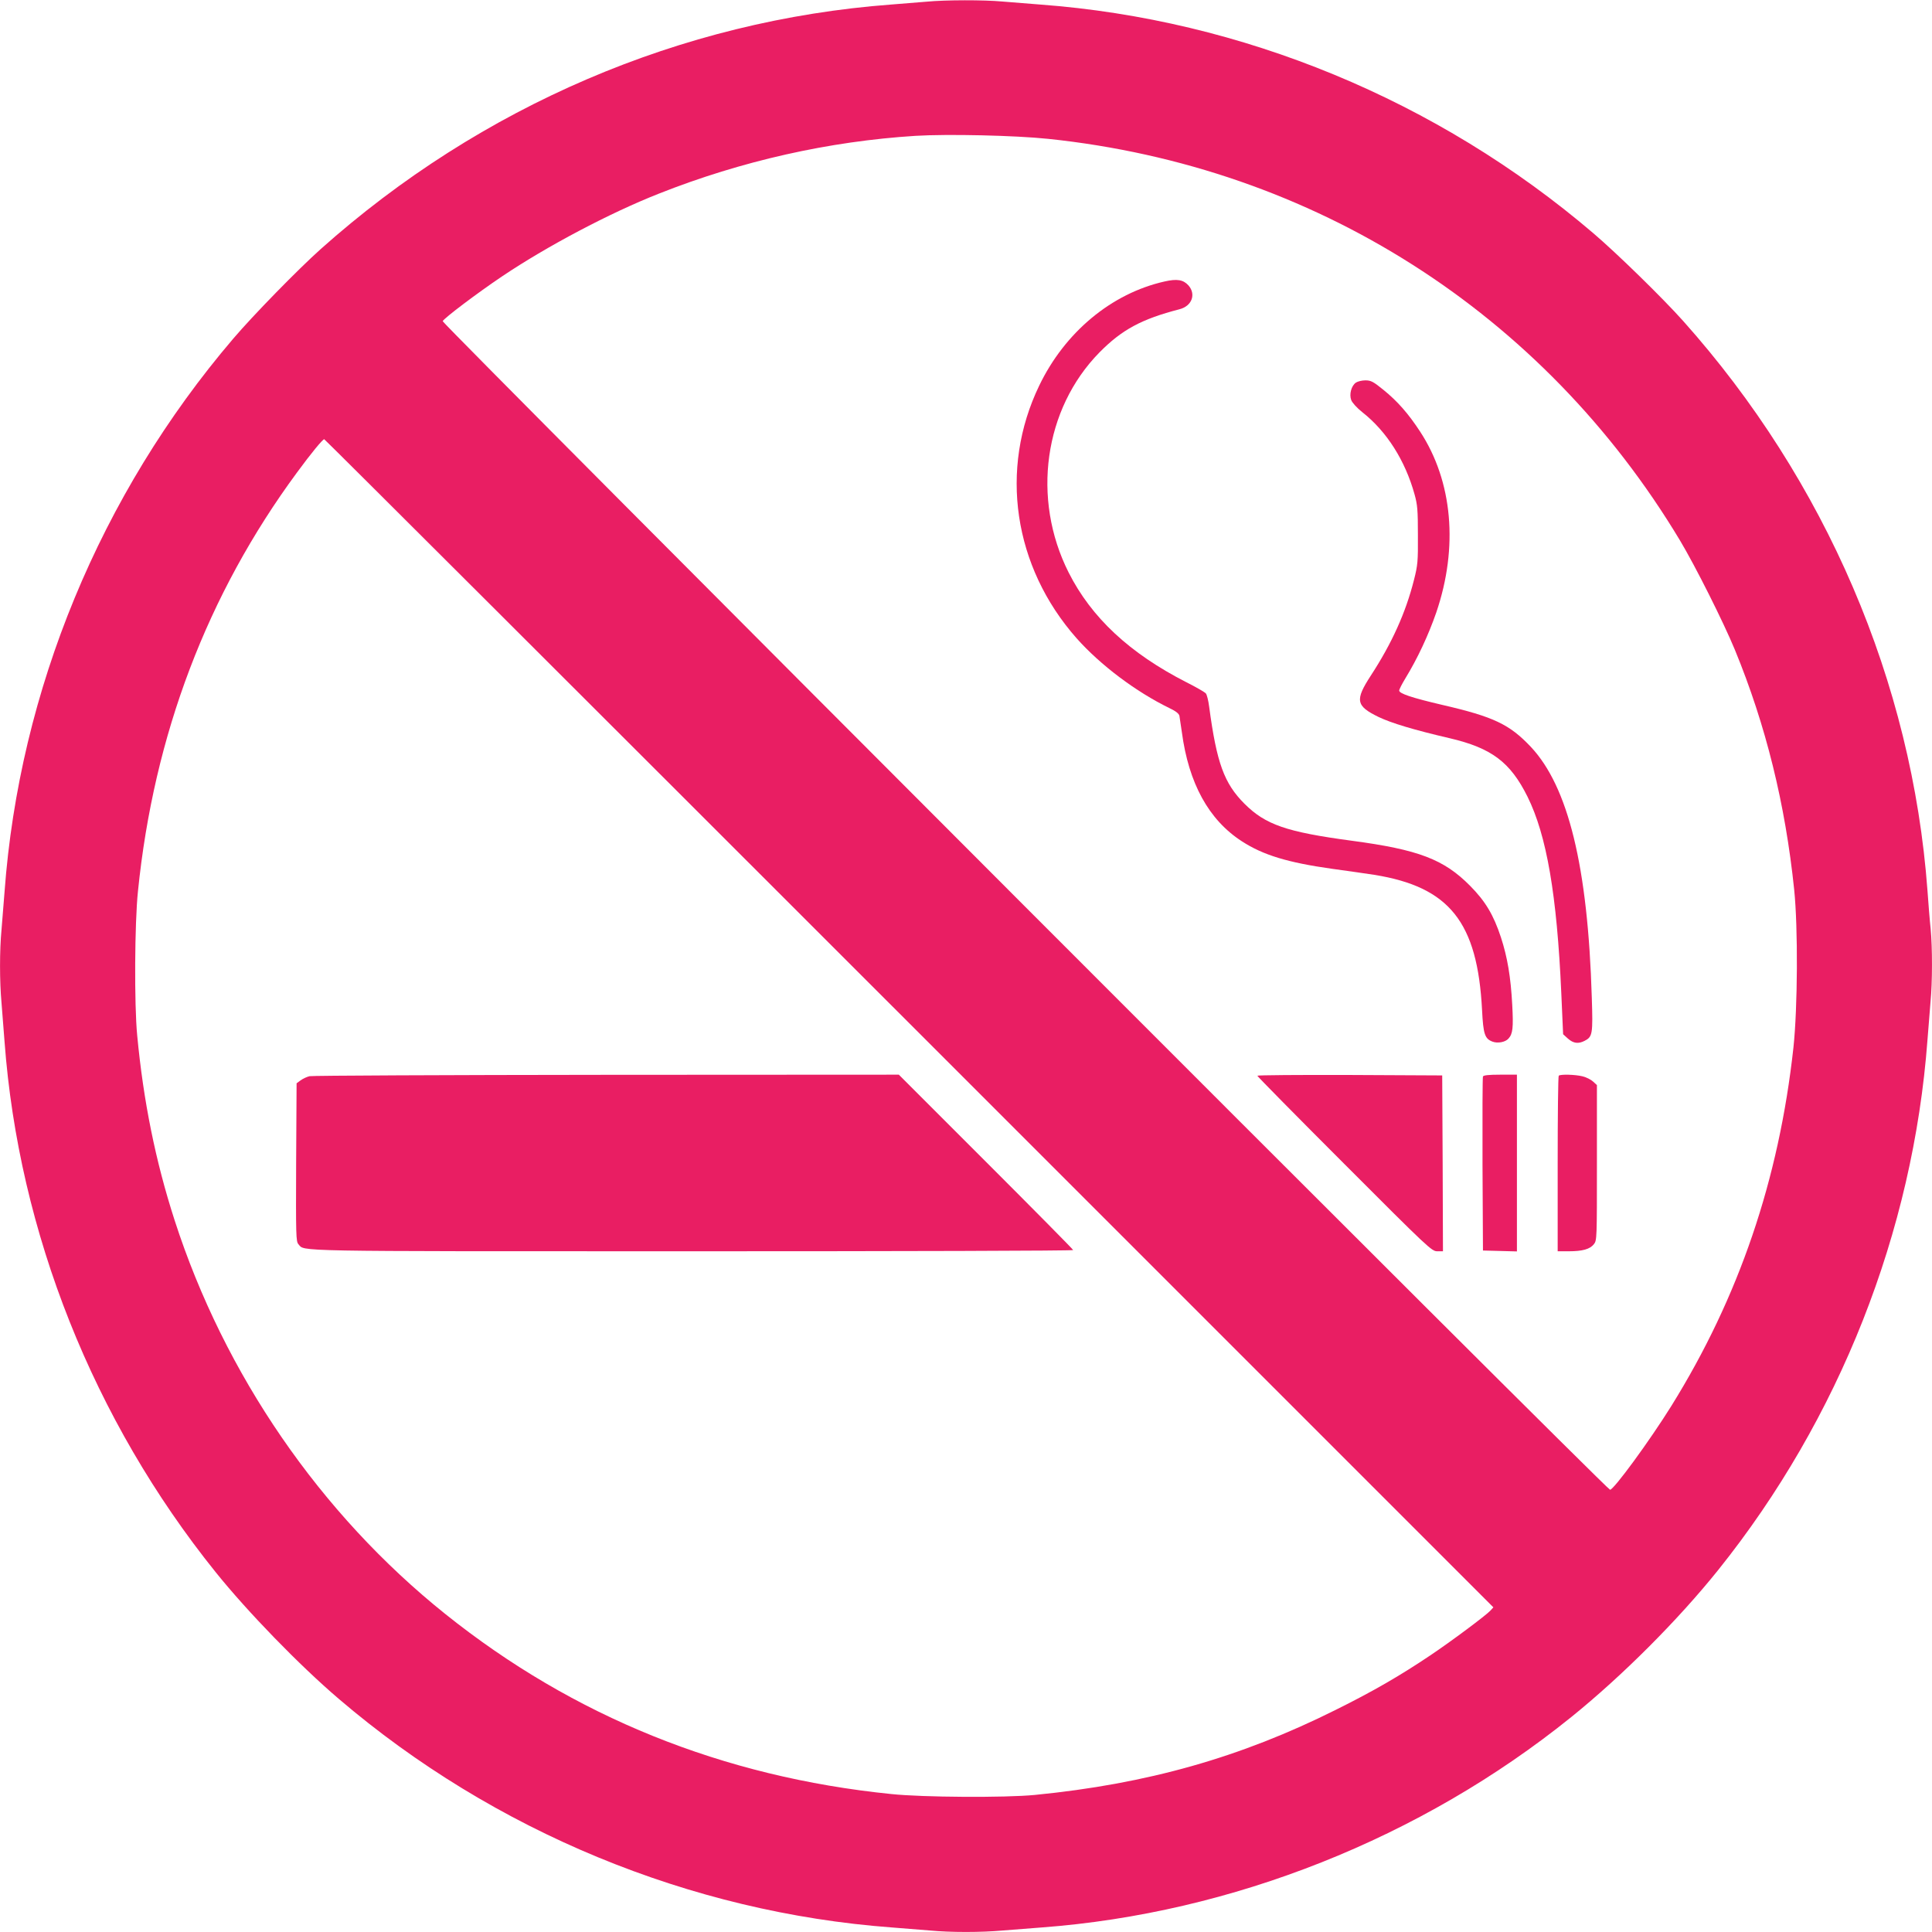 <?xml version="1.0" standalone="no"?>
<!DOCTYPE svg PUBLIC "-//W3C//DTD SVG 20010904//EN"
 "http://www.w3.org/TR/2001/REC-SVG-20010904/DTD/svg10.dtd">
<svg version="1.0" xmlns="http://www.w3.org/2000/svg"
 width="1280pt" height="1280pt" viewBox="0 0 1280 1280"
 preserveAspectRatio="xMidYMid meet">
<g transform="translate(0,1280) scale(0.1,-0.1)"
fill="#e91e63" stroke="none">
<path d="M6140 12789 c-47 -4 -152 -12 -235 -19 -1391 -104 -2719 -673 -3780
-1620 -151 -135 -448 -439 -580 -594 -880 -1031 -1417 -2330 -1515 -3666 -6
-80 -15 -192 -20 -250 -13 -134 -13 -343 0 -484 5 -61 14 -176 20 -256 94
-1266 589 -2509 1398 -3515 212 -264 557 -619 816 -840 1027 -878 2330 -1416
3666 -1515 80 -6 192 -15 250 -20 134 -13 343 -13 484 0 61 5 176 14 256 20
1262 94 2516 592 3510 1394 337 272 707 642 974 975 802 1001 1291 2239 1386
3511 6 80 15 192 20 250 13 133 13 361 1 487 -6 54 -15 168 -21 253 -102 1381
-674 2716 -1620 3775 -135 151 -439 448 -594 580 -1032 881 -2327 1416 -3666
1515 -80 6 -192 15 -250 20 -120 11 -375 11 -500 -1z m805 -909 c1759 -184
3278 -1150 4185 -2660 102 -170 288 -541 364 -725 206 -501 334 -1022 393
-1590 26 -255 23 -782 -5 -1045 -96 -876 -361 -1654 -809 -2375 -142 -228
-381 -555 -406 -555 -22 0 -7740 7727 -7734 7742 7 19 234 190 392 296 299
201 713 420 1040 549 548 217 1128 347 1700 383 215 13 660 3 880 -20z m-920
-5860 l3869 -3869 -19 -21 c-28 -31 -261 -205 -400 -298 -198 -133 -377 -237
-625 -360 -632 -316 -1251 -491 -1995 -564 -197 -19 -741 -16 -950 6 -1116
113 -2107 514 -2955 1193 -829 664 -1463 1587 -1793 2608 -127 393 -207 791
-248 1225 -20 204 -17 746 5 955 105 1036 459 1968 1054 2775 93 127 170 220
180 220 4 0 1748 -1741 3877 -3870z"/>
<path d="M7715 10935 c-351 -79 -660 -336 -830 -690 -267 -554 -171 -1200 248
-1674 157 -177 394 -355 614 -462 44 -21 64 -37 67 -52 2 -12 9 -60 16 -107
45 -339 178 -582 398 -724 140 -91 305 -141 597 -182 99 -13 225 -32 280 -40
498 -80 684 -313 714 -896 8 -159 18 -190 69 -209 34 -13 85 -4 106 20 29 32
33 72 25 223 -10 187 -32 316 -75 448 -49 149 -103 239 -204 341 -174 176
-342 240 -785 299 -432 58 -571 106 -710 245 -135 135 -184 270 -234 643 -5
40 -15 80 -22 88 -7 8 -65 42 -129 74 -376 192 -629 428 -780 727 -247 490
-163 1084 204 1458 149 151 279 221 530 286 83 21 112 100 59 159 -34 37 -75
44 -158 25z"/>
<path d="M8983 10265 c-30 -21 -45 -77 -31 -115 6 -17 37 -52 75 -82 161 -127
283 -320 345 -544 19 -68 22 -105 22 -269 1 -174 -1 -199 -26 -297 -55 -218
-147 -421 -286 -634 -106 -163 -99 -201 51 -274 86 -41 235 -86 472 -141 277
-65 401 -158 515 -387 127 -256 195 -650 224 -1302 l12 -272 32 -29 c36 -32
69 -36 110 -15 53 27 56 44 48 288 -26 867 -156 1396 -404 1660 -141 149 -245
199 -587 278 -201 47 -285 75 -285 95 0 7 18 43 40 79 83 136 154 289 206 439
147 432 108 868 -107 1197 -79 121 -151 202 -242 276 -69 56 -84 64 -121 64
-23 0 -51 -7 -63 -15z"/>
<path d="M8330 5673 c0 -4 260 -268 577 -585 559 -560 579 -578 615 -578 l38
0 -2 583 -3 582 -612 3 c-337 1 -613 -1 -613 -5z"/>
<path d="M9825 5668 c-3 -7 -4 -269 -3 -583 l3 -570 113 -3 112 -3 0 586 0
585 -110 0 c-79 0 -112 -4 -115 -12z"/>
<path d="M10327 5673 c-4 -3 -7 -267 -7 -585 l0 -578 73 0 c92 0 141 14 167
47 20 25 20 37 20 540 l0 514 -25 23 c-14 13 -45 29 -70 35 -48 12 -148 15
-158 4z"/>
<path d="M2051 5670 c-18 -4 -45 -17 -60 -28 l-26 -19 -3 -523 c-2 -487 -1
-525 15 -543 44 -49 -91 -47 2608 -47 1389 0 2525 3 2525 8 0 4 -260 267 -578
585 l-577 577 -1935 -1 c-1064 -1 -1950 -5 -1969 -9z"/>
</g>
</svg>
